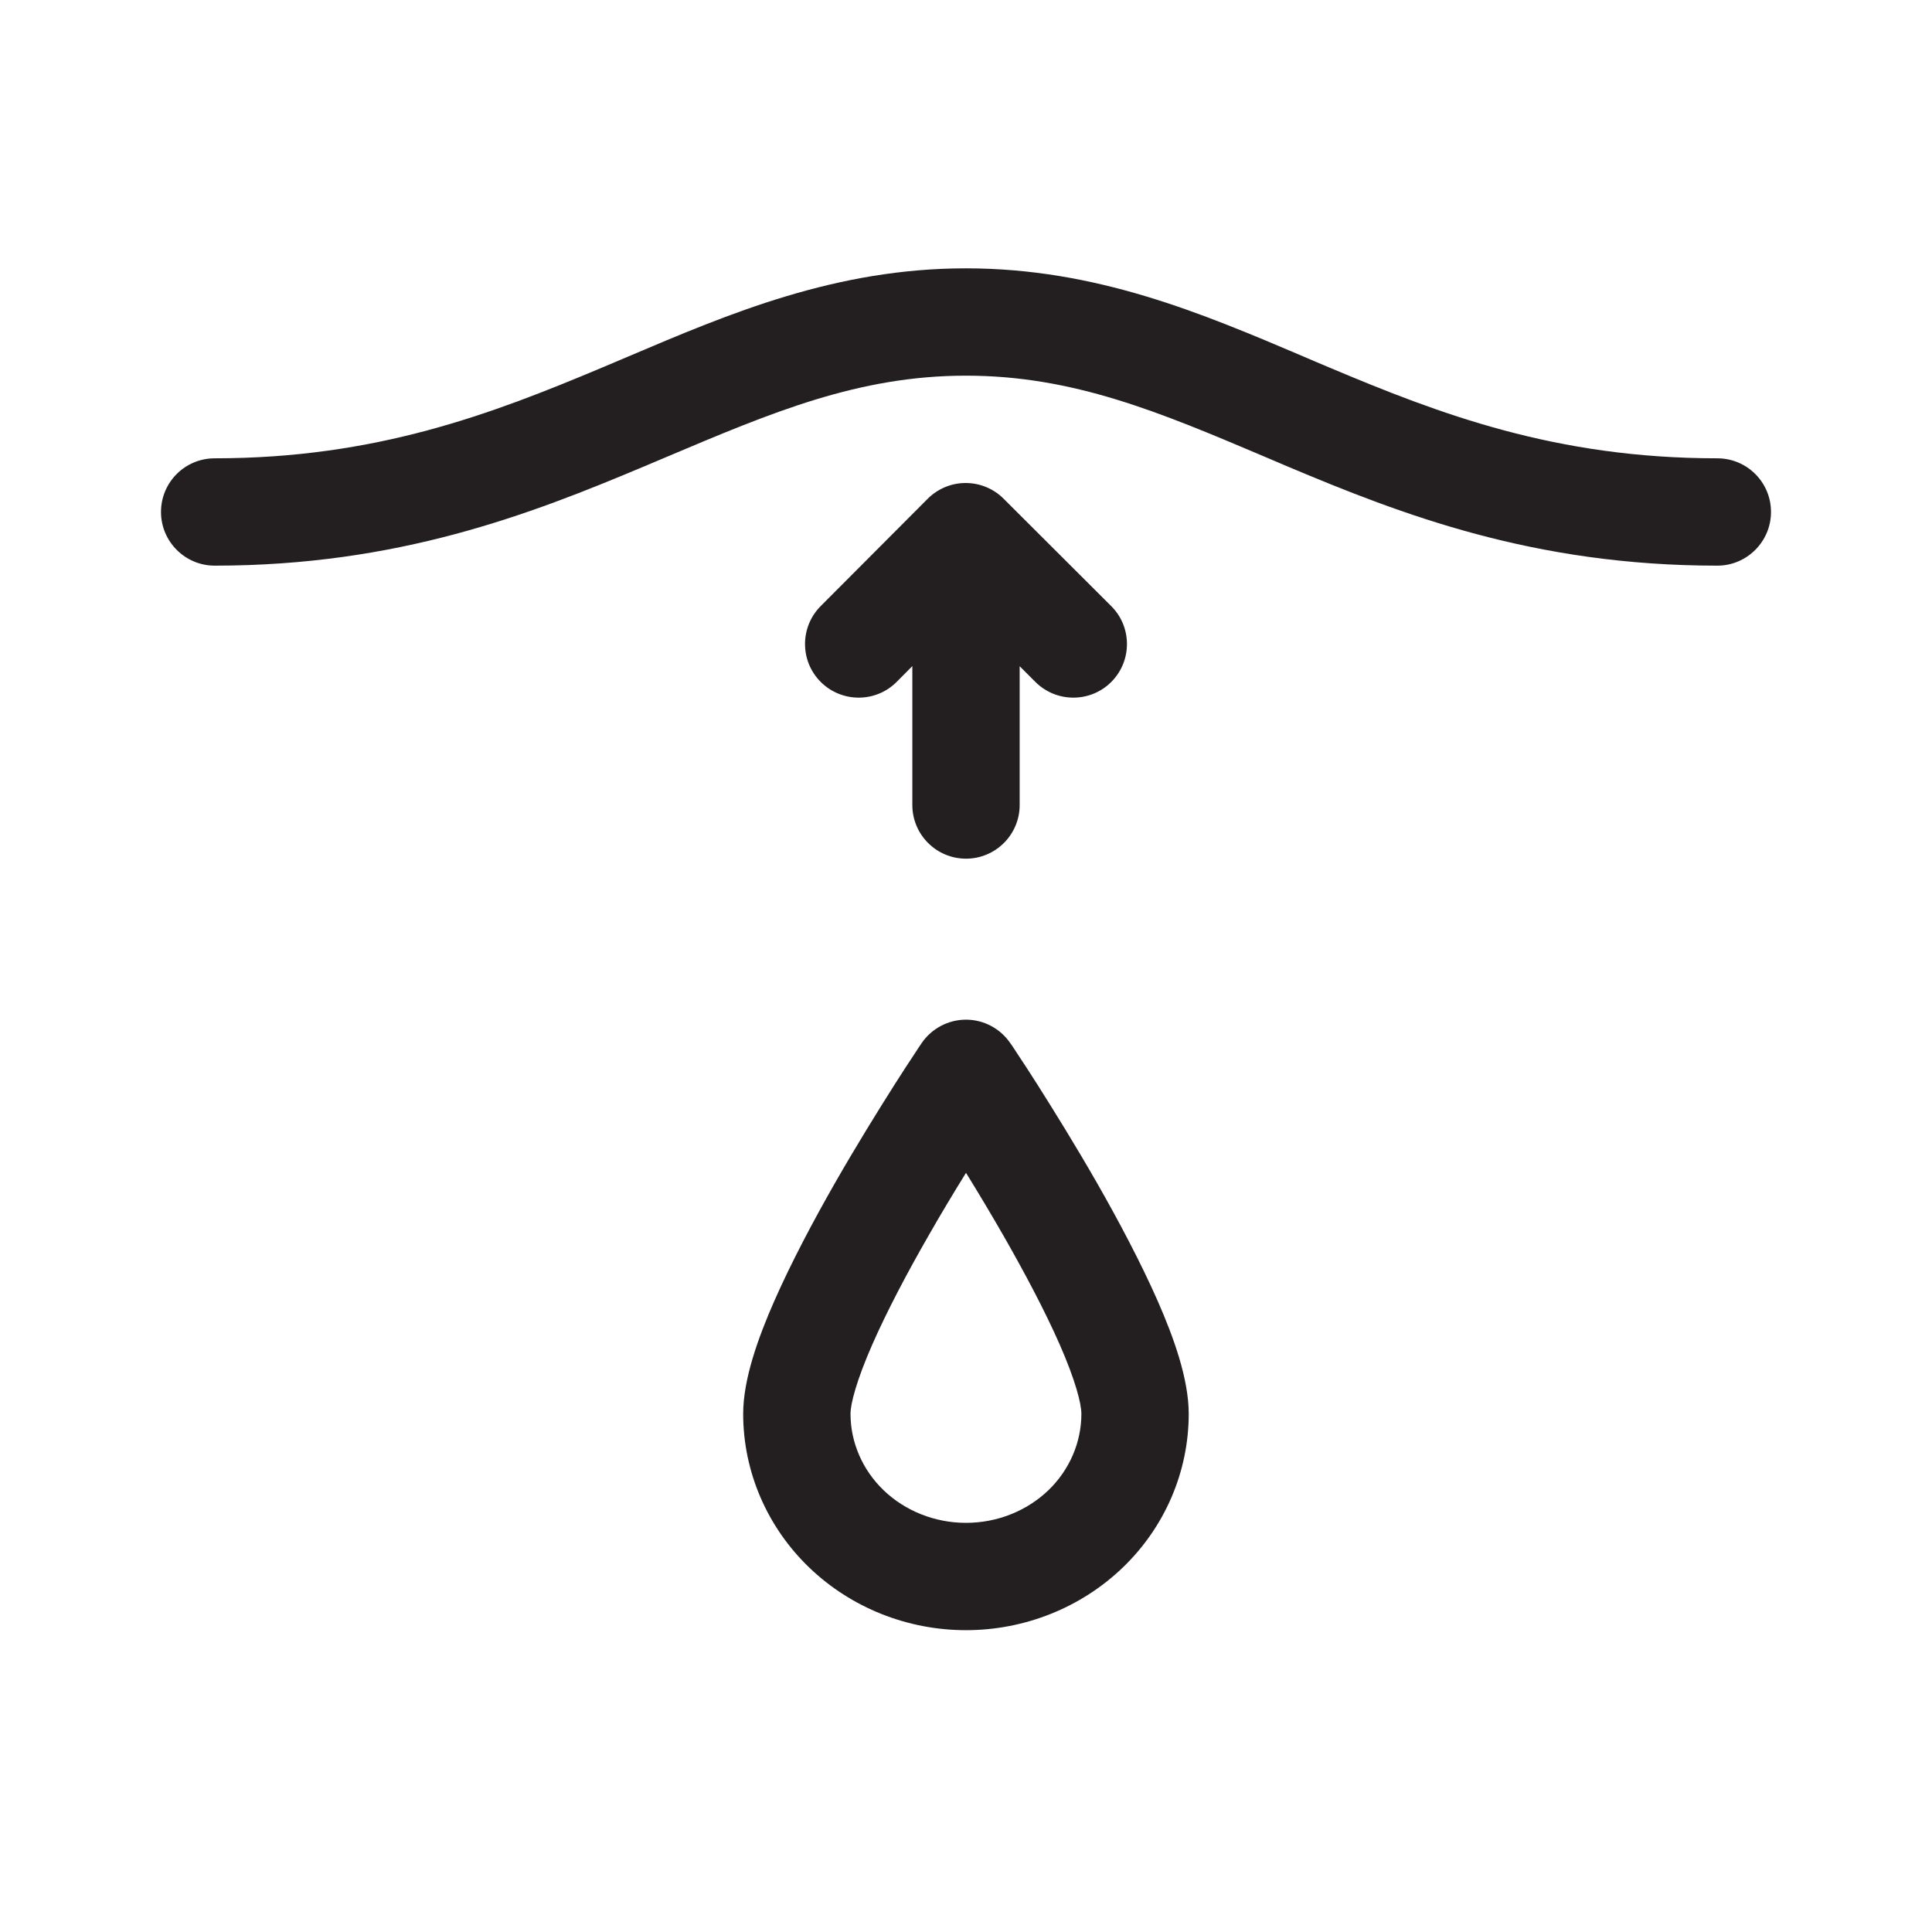 <svg width="18" height="18" viewBox="0 0 18 18" fill="none" xmlns="http://www.w3.org/2000/svg">
<path d="M9.416 9.723L9.434 9.749C9.446 9.767 9.463 9.794 9.485 9.827C9.53 9.894 9.593 9.991 9.668 10.109C9.818 10.346 10.02 10.671 10.222 11.024C10.423 11.376 10.629 11.764 10.787 12.123C10.935 12.46 11.075 12.848 11.075 13.172C11.075 13.713 10.852 14.228 10.461 14.604C10.07 14.98 9.544 15.188 9 15.188C8.456 15.188 7.93 14.98 7.539 14.604C7.148 14.228 6.924 13.713 6.924 13.172C6.924 12.848 7.065 12.46 7.213 12.123C7.371 11.764 7.577 11.376 7.778 11.024C7.98 10.671 8.182 10.346 8.332 10.109C8.407 9.991 8.47 9.894 8.515 9.827C8.537 9.794 8.554 9.767 8.566 9.749L8.584 9.723L8.585 9.721L9 10L9.414 9.721L9.416 9.723ZM8.646 11.521C8.453 11.857 8.266 12.211 8.128 12.524C7.98 12.861 7.924 13.078 7.924 13.172C7.924 13.435 8.033 13.692 8.232 13.884C8.433 14.077 8.709 14.188 9 14.188C9.291 14.188 9.567 14.077 9.768 13.884C9.967 13.692 10.075 13.435 10.075 13.172C10.075 13.078 10.02 12.861 9.872 12.524C9.734 12.211 9.546 11.857 9.354 11.521C9.232 11.308 9.11 11.105 9 10.927C8.89 11.105 8.767 11.308 8.646 11.521ZM9 9.5C9.166 9.5 9.321 9.583 9.414 9.721L9 10L8.585 9.721C8.678 9.583 8.834 9.5 9 9.5ZM8.996 4.5C9.129 4.5 9.256 4.552 9.35 4.646L10.352 5.646C10.548 5.84 10.549 6.157 10.354 6.353C10.16 6.548 9.843 6.549 9.647 6.354L9.5 6.207V7.5C9.5 7.776 9.276 8 9 8C8.724 8 8.5 7.776 8.5 7.5V6.206L8.354 6.353C8.16 6.548 7.843 6.549 7.647 6.354C7.452 6.16 7.451 5.843 7.646 5.647L8.643 4.647C8.736 4.554 8.863 4.5 8.996 4.5ZM9 2.5C10.213 2.5 11.196 2.918 12.143 3.321C12.223 3.356 12.304 3.39 12.385 3.424C13.417 3.859 14.494 4.27 16 4.27C16.276 4.27 16.5 4.493 16.5 4.77C16.5 5.045 16.276 5.27 16 5.27C14.29 5.27 13.062 4.795 11.996 4.346C11.923 4.315 11.851 4.284 11.78 4.254C10.804 3.84 10.001 3.5 9 3.5C7.998 3.5 7.192 3.842 6.213 4.256C6.143 4.285 6.072 4.315 6 4.346C4.933 4.795 3.705 5.27 2 5.27C1.724 5.27 1.5 5.045 1.5 4.77C1.5 4.493 1.724 4.27 2 4.27C3.5 4.27 4.577 3.859 5.611 3.424C5.691 3.39 5.771 3.356 5.852 3.322C6.8 2.919 7.786 2.5 9 2.5Z" fill="#231F20"/>
</svg>
